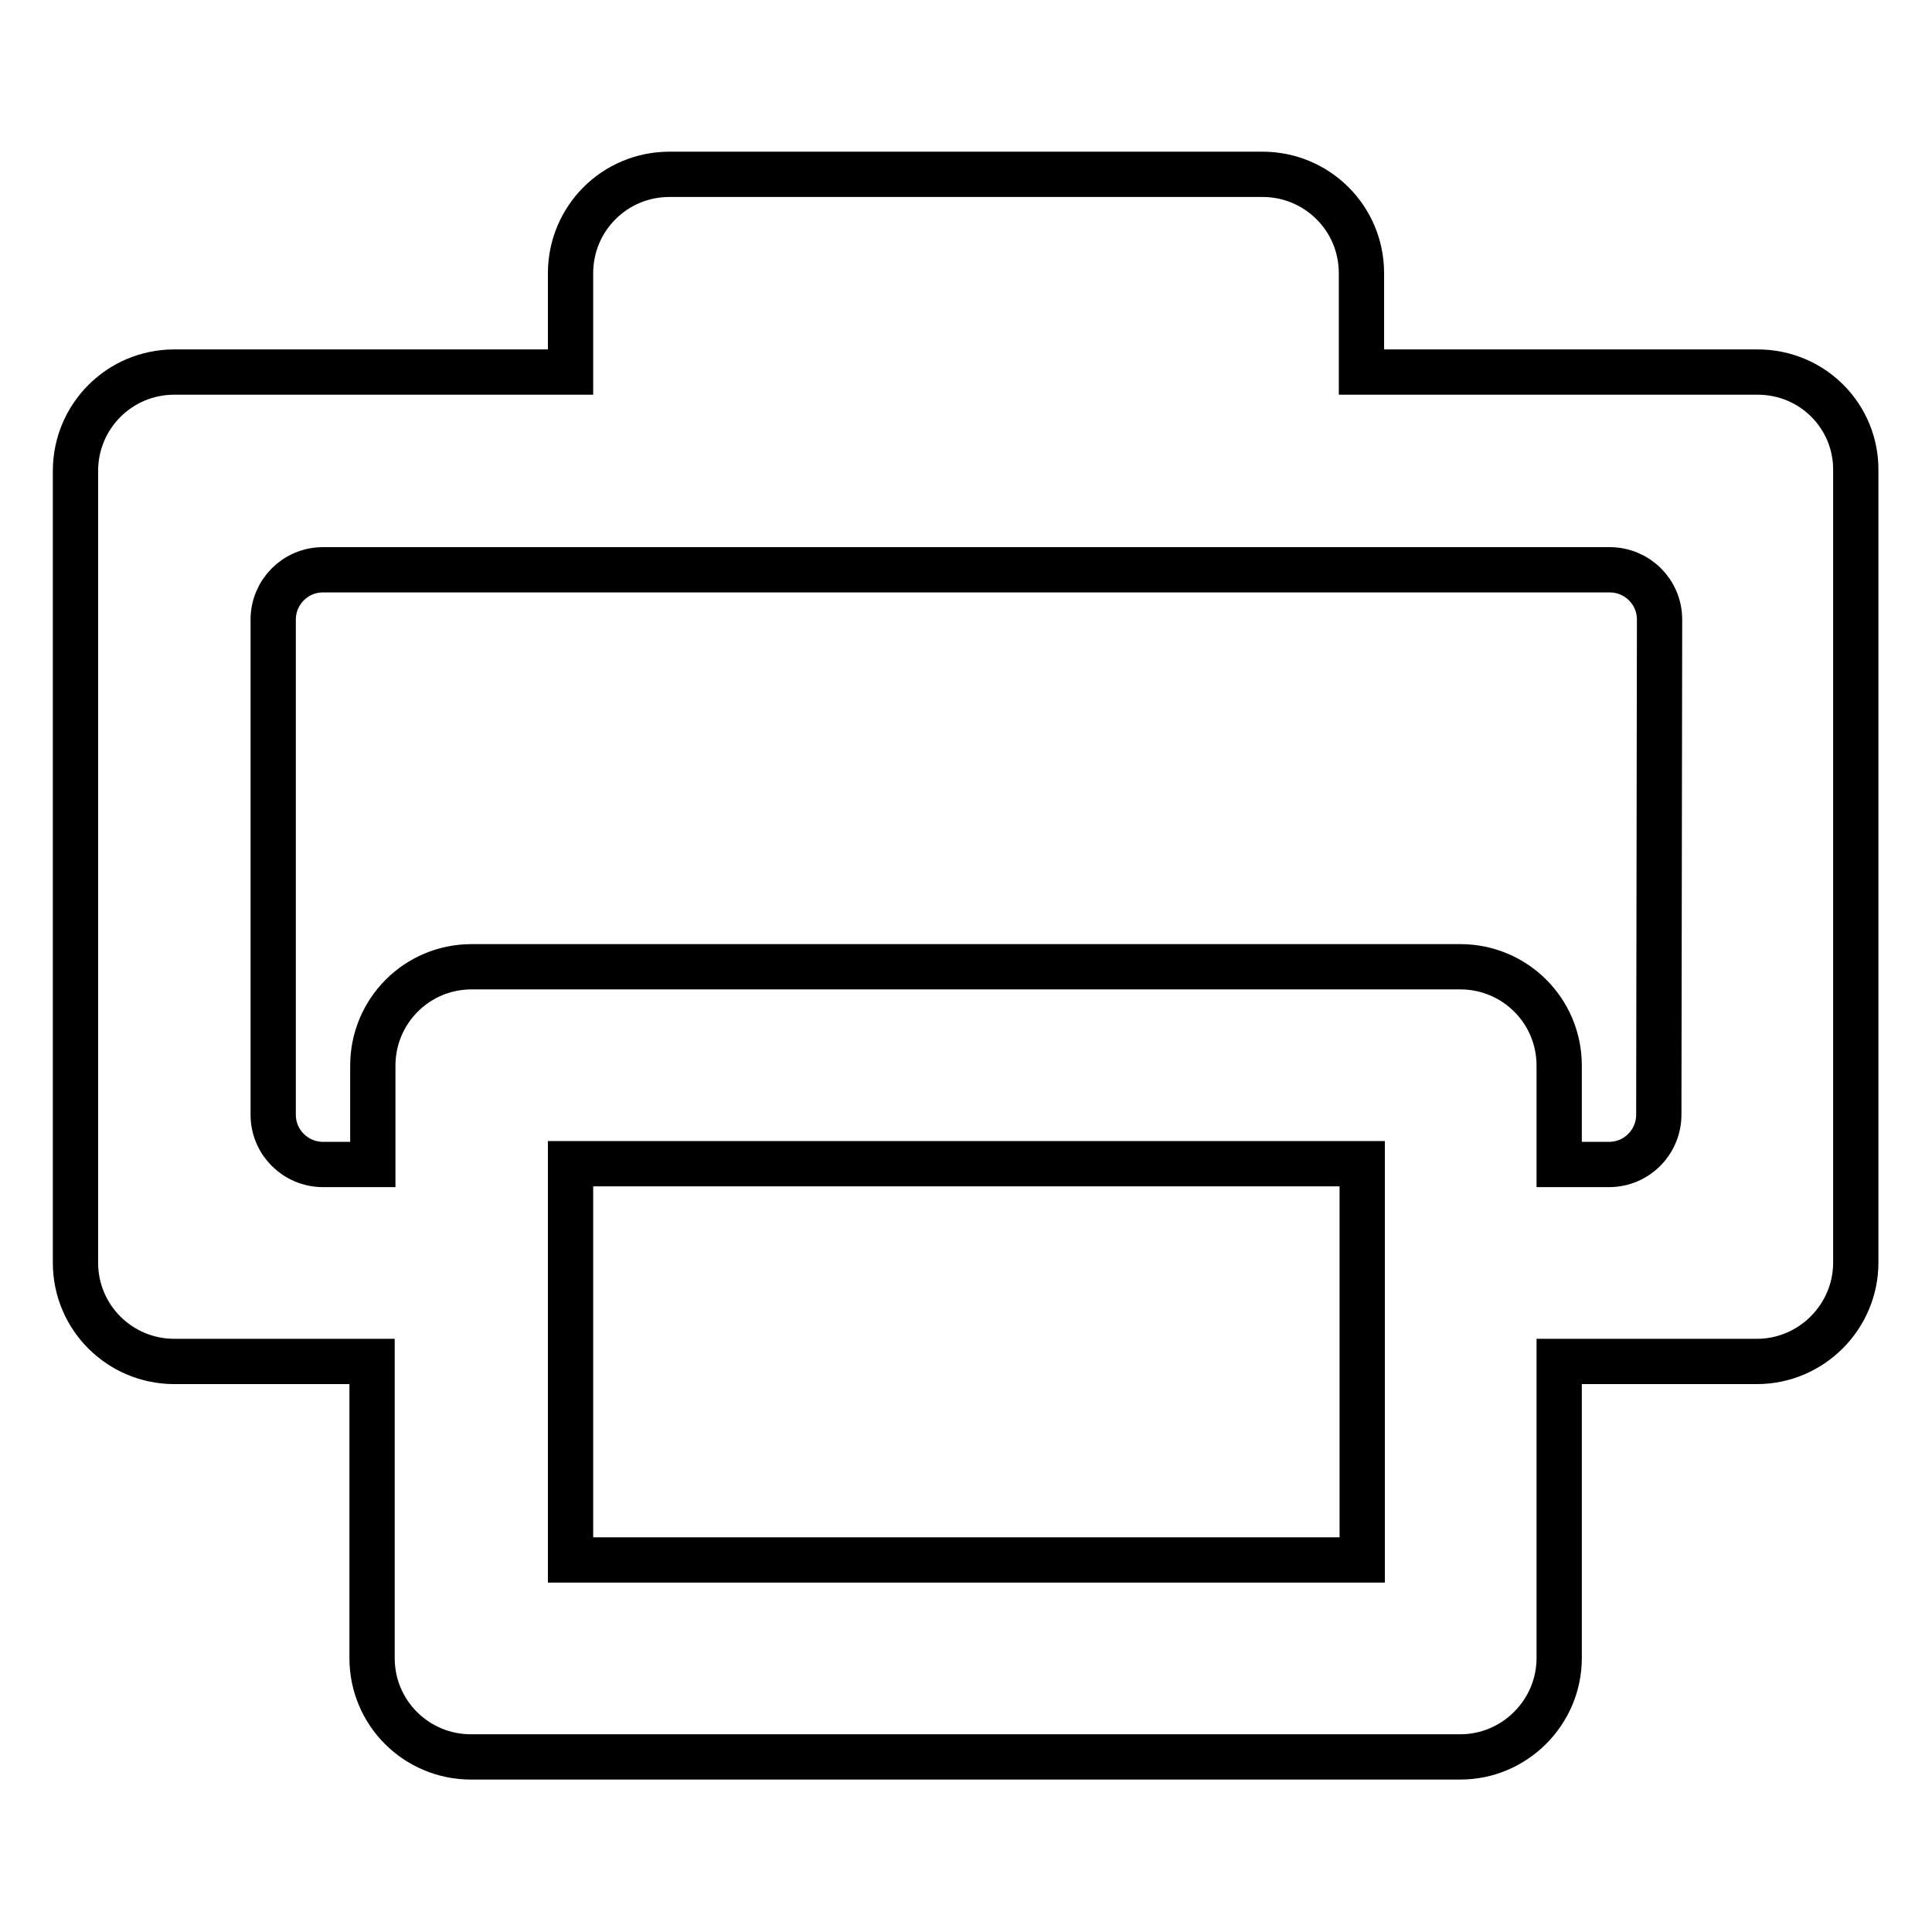 <?xml version="1.0" encoding="utf-8"?>
<!-- Svg Vector Icons : http://www.onlinewebfonts.com/icon -->
<!DOCTYPE svg PUBLIC "-//W3C//DTD SVG 1.1//EN" "http://www.w3.org/Graphics/SVG/1.1/DTD/svg11.dtd">
<svg version="1.1" xmlns="http://www.w3.org/2000/svg" xmlns:xlink="http://www.w3.org/1999/xlink" x="0px" y="0px" viewBox="0 0 256 256" enable-background="new 0 0 256 256" xml:space="preserve">
<g><g><g><path stroke-width="6" fill-opacity="0" stroke="#000000"  d="M232.9,49.3h-52.5V36.2c0-7.3-5.9-13.1-13.1-13.1H88.7c-7.3,0-13.1,5.9-13.1,13.1v13.1H23.1c-7.3,0-13.1,5.9-13.1,13.1v104.9c0,7.3,5.9,13.1,13.1,13.1h26.2v39.3c0,7.3,5.9,13.1,13.1,13.1h131.1c7.2,0,13.1-5.9,13.1-13.1v-39.3h26.2c7.2,0,13.1-5.9,13.1-13.1V62.4C246,55.2,240.2,49.3,232.9,49.3z M180.5,206.7H75.6v-52.5h104.9V206.7L180.5,206.7z M219.8,147.7c0,3.6-2.9,6.6-6.6,6.6h-6.6v-13.1c0-7.3-5.9-13.1-13.1-13.1H62.5c-7.3,0-13.1,5.9-13.1,13.1v13.1h-6.6c-3.6,0-6.6-2.9-6.6-6.6V82.1c0-3.6,2.9-6.6,6.6-6.6h170.5c3.6,0,6.6,2.9,6.6,6.6L219.8,147.7L219.8,147.7z"/></g></g></g>
</svg>